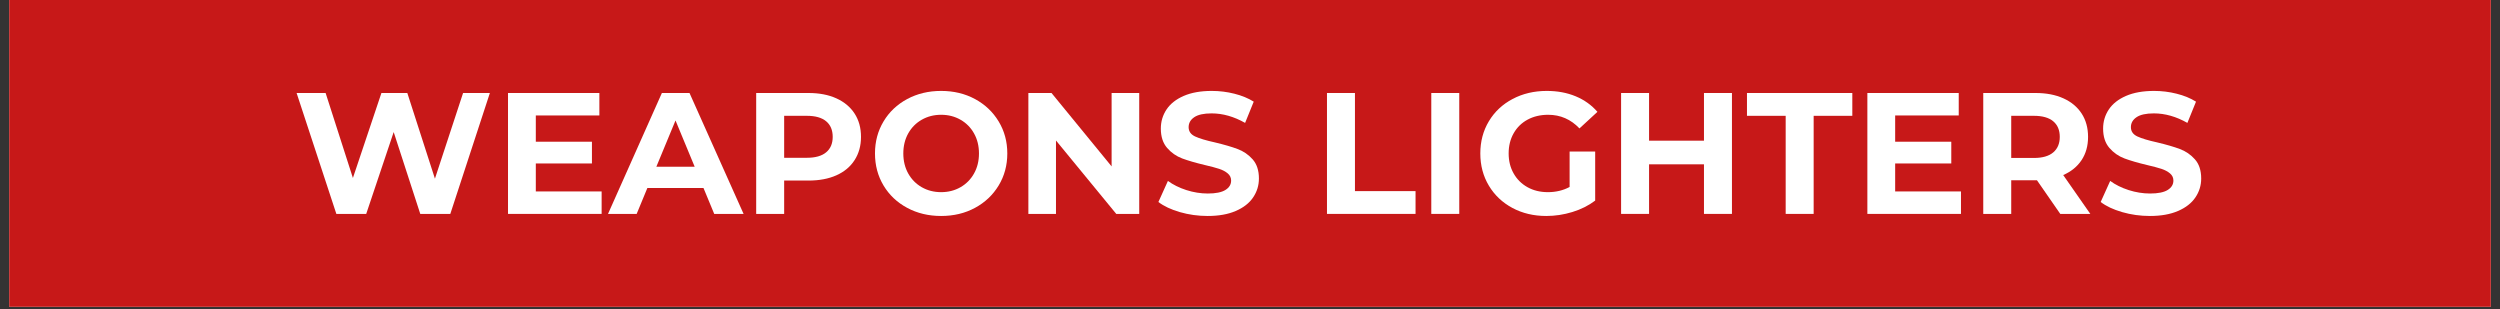<svg version="1.0" preserveAspectRatio="xMidYMid meet" height="180" viewBox="0 0 1092 135" zoomAndPan="magnify" width="1456" xmlns:xlink="http://www.w3.org/1999/xlink" xmlns="http://www.w3.org/2000/svg"><rect x="0" y="0" width="1092" height="135" fill="#333333" stroke="none"/><defs><g></g><clipPath id="710de91990"><path clip-rule="nonzero" d="M 4.016 0 L 1087.984 0 L 1087.984 134.008 L 4.016 134.008 Z M 4.016 0"></path></clipPath></defs><g clip-path="url(#710de91990)"><path fill-rule="nonzero" fill-opacity="1" d="M 4.016 0 L 1087.984 0 L 1087.984 134.008 L 4.016 134.008 Z M 4.016 0" fill="#ffffff"></path><path fill-rule="nonzero" fill-opacity="1" d="M 4.016 0 L 1087.984 0 L 1087.984 134.008 L 4.016 134.008 Z M 4.016 0" fill="#c71818"></path></g><g fill-opacity="1" fill="#ffffff"><g transform="translate(127.9, 93.433)"><g><path d="M 86.078 -52.812 L 68.797 0 L 55.672 0 L 44.062 -35.75 L 32.062 0 L 19.016 0 L 1.656 -52.812 L 14.328 -52.812 L 26.25 -15.688 L 38.703 -52.812 L 50.016 -52.812 L 62.078 -15.391 L 74.375 -52.812 Z M 86.078 -52.812"></path></g></g></g><g fill-opacity="1" fill="#ffffff"><g transform="translate(215.634, 93.433)"><g><path d="M 47.156 -9.812 L 47.156 0 L 6.266 0 L 6.266 -52.812 L 46.172 -52.812 L 46.172 -43 L 18.406 -43 L 18.406 -31.531 L 42.922 -31.531 L 42.922 -22.031 L 18.406 -22.031 L 18.406 -9.812 Z M 47.156 -9.812"></path></g></g></g><g fill-opacity="1" fill="#ffffff"><g transform="translate(266.252, 93.433)"><g><path d="M 41.031 -11.312 L 16.516 -11.312 L 11.844 0 L -0.672 0 L 22.859 -52.812 L 34.922 -52.812 L 58.547 0 L 45.719 0 Z M 37.188 -20.594 L 28.812 -40.812 L 20.438 -20.594 Z M 37.188 -20.594"></path></g></g></g><g fill-opacity="1" fill="#ffffff"><g transform="translate(324.037, 93.433)"><g><path d="M 29.125 -52.812 C 33.801 -52.812 37.859 -52.031 41.297 -50.469 C 44.742 -48.906 47.395 -46.691 49.25 -43.828 C 51.113 -40.961 52.047 -37.566 52.047 -33.641 C 52.047 -29.773 51.113 -26.395 49.25 -23.5 C 47.395 -20.602 44.742 -18.391 41.297 -16.859 C 37.859 -15.328 33.801 -14.562 29.125 -14.562 L 18.484 -14.562 L 18.484 0 L 6.266 0 L 6.266 -52.812 Z M 28.438 -24.516 C 32.113 -24.516 34.906 -25.305 36.812 -26.891 C 38.727 -28.473 39.688 -30.723 39.688 -33.641 C 39.688 -36.609 38.727 -38.883 36.812 -40.469 C 34.906 -42.051 32.113 -42.844 28.438 -42.844 L 18.484 -42.844 L 18.484 -24.516 Z M 28.438 -24.516"></path></g></g></g><g fill-opacity="1" fill="#ffffff"><g transform="translate(379.257, 93.433)"><g><path d="M 31.828 0.906 C 26.348 0.906 21.406 -0.273 17 -2.641 C 12.602 -5.004 9.16 -8.258 6.672 -12.406 C 4.18 -16.562 2.938 -21.227 2.938 -26.406 C 2.938 -31.582 4.18 -36.242 6.672 -40.391 C 9.16 -44.547 12.602 -47.805 17 -50.172 C 21.406 -52.535 26.348 -53.719 31.828 -53.719 C 37.316 -53.719 42.25 -52.535 46.625 -50.172 C 51 -47.805 54.441 -44.547 56.953 -40.391 C 59.473 -36.242 60.734 -31.582 60.734 -26.406 C 60.734 -21.227 59.473 -16.562 56.953 -12.406 C 54.441 -8.258 51 -5.004 46.625 -2.641 C 42.25 -0.273 37.316 0.906 31.828 0.906 Z M 31.828 -9.5 C 34.953 -9.5 37.77 -10.219 40.281 -11.656 C 42.801 -13.094 44.773 -15.094 46.203 -17.656 C 47.641 -20.219 48.359 -23.133 48.359 -26.406 C 48.359 -29.676 47.641 -32.594 46.203 -35.156 C 44.773 -37.719 42.801 -39.711 40.281 -41.141 C 37.77 -42.578 34.953 -43.297 31.828 -43.297 C 28.711 -43.297 25.895 -42.578 23.375 -41.141 C 20.863 -39.711 18.891 -37.719 17.453 -35.156 C 16.023 -32.594 15.312 -29.676 15.312 -26.406 C 15.312 -23.133 16.023 -20.219 17.453 -17.656 C 18.891 -15.094 20.863 -13.094 23.375 -11.656 C 25.895 -10.219 28.711 -9.5 31.828 -9.5 Z M 31.828 -9.5"></path></g></g></g><g fill-opacity="1" fill="#ffffff"><g transform="translate(442.926, 93.433)"><g><path d="M 54.688 -52.812 L 54.688 0 L 44.656 0 L 18.328 -32.062 L 18.328 0 L 6.266 0 L 6.266 -52.812 L 16.375 -52.812 L 42.625 -20.75 L 42.625 -52.812 Z M 54.688 -52.812"></path></g></g></g><g fill-opacity="1" fill="#ffffff"><g transform="translate(503.88, 93.433)"><g><path d="M 23.609 0.906 C 19.43 0.906 15.395 0.344 11.5 -0.781 C 7.602 -1.914 4.473 -3.391 2.109 -5.203 L 6.266 -14.406 C 8.523 -12.75 11.211 -11.414 14.328 -10.406 C 17.453 -9.406 20.57 -8.906 23.688 -8.906 C 27.156 -8.906 29.719 -9.422 31.375 -10.453 C 33.039 -11.484 33.875 -12.852 33.875 -14.562 C 33.875 -15.82 33.379 -16.863 32.391 -17.688 C 31.41 -18.52 30.156 -19.188 28.625 -19.688 C 27.094 -20.188 25.02 -20.738 22.406 -21.344 C 18.383 -22.301 15.086 -23.258 12.516 -24.219 C 9.953 -25.176 7.754 -26.707 5.922 -28.812 C 4.086 -30.926 3.172 -33.742 3.172 -37.266 C 3.172 -40.336 4 -43.117 5.656 -45.609 C 7.312 -48.098 9.812 -50.07 13.156 -51.531 C 16.508 -52.988 20.598 -53.719 25.422 -53.719 C 28.797 -53.719 32.086 -53.312 35.297 -52.5 C 38.516 -51.695 41.332 -50.539 43.75 -49.031 L 39.984 -39.75 C 35.109 -42.52 30.227 -43.906 25.344 -43.906 C 21.926 -43.906 19.398 -43.348 17.766 -42.234 C 16.129 -41.129 15.312 -39.676 15.312 -37.875 C 15.312 -36.062 16.254 -34.711 18.141 -33.828 C 20.023 -32.953 22.906 -32.086 26.781 -31.234 C 30.801 -30.273 34.094 -29.316 36.656 -28.359 C 39.227 -27.41 41.43 -25.906 43.266 -23.844 C 45.098 -21.781 46.016 -18.988 46.016 -15.469 C 46.016 -12.445 45.172 -9.691 43.484 -7.203 C 41.805 -4.711 39.281 -2.738 35.906 -1.281 C 32.539 0.176 28.441 0.906 23.609 0.906 Z M 23.609 0.906"></path></g></g></g><g fill-opacity="1" fill="#ffffff"><g transform="translate(552.009, 93.433)"><g></g></g></g><g fill-opacity="1" fill="#ffffff"><g transform="translate(573.357, 93.433)"><g><path d="M 6.266 -52.812 L 18.484 -52.812 L 18.484 -9.953 L 44.953 -9.953 L 44.953 0 L 6.266 0 Z M 6.266 -52.812"></path></g></g></g><g fill-opacity="1" fill="#ffffff"><g transform="translate(618.922, 93.433)"><g><path d="M 6.266 -52.812 L 18.484 -52.812 L 18.484 0 L 6.266 0 Z M 6.266 -52.812"></path></g></g></g><g fill-opacity="1" fill="#ffffff"><g transform="translate(643.665, 93.433)"><g><path d="M 41.938 -27.234 L 53.109 -27.234 L 53.109 -5.812 C 50.242 -3.645 46.926 -1.984 43.156 -0.828 C 39.383 0.328 35.586 0.906 31.766 0.906 C 26.273 0.906 21.344 -0.258 16.969 -2.594 C 12.594 -4.938 9.16 -8.18 6.672 -12.328 C 4.18 -16.484 2.938 -21.176 2.938 -26.406 C 2.938 -31.633 4.18 -36.32 6.672 -40.469 C 9.16 -44.625 12.617 -47.867 17.047 -50.203 C 21.473 -52.547 26.453 -53.719 31.984 -53.719 C 36.609 -53.719 40.805 -52.938 44.578 -51.375 C 48.348 -49.812 51.52 -47.547 54.094 -44.578 L 46.25 -37.344 C 42.469 -41.312 37.914 -43.297 32.594 -43.297 C 29.219 -43.297 26.223 -42.594 23.609 -41.188 C 20.992 -39.781 18.957 -37.789 17.5 -35.219 C 16.039 -32.656 15.312 -29.719 15.312 -26.406 C 15.312 -23.133 16.039 -20.219 17.5 -17.656 C 18.957 -15.094 20.977 -13.094 23.562 -11.656 C 26.156 -10.219 29.113 -9.5 32.438 -9.5 C 35.957 -9.5 39.125 -10.254 41.938 -11.766 Z M 41.938 -27.234"></path></g></g></g><g fill-opacity="1" fill="#ffffff"><g transform="translate(701.827, 93.433)"><g><path d="M 54.688 -52.812 L 54.688 0 L 42.469 0 L 42.469 -21.656 L 18.484 -21.656 L 18.484 0 L 6.266 0 L 6.266 -52.812 L 18.484 -52.812 L 18.484 -31.984 L 42.469 -31.984 L 42.469 -52.812 Z M 54.688 -52.812"></path></g></g></g><g fill-opacity="1" fill="#ffffff"><g transform="translate(762.781, 93.433)"><g><path d="M 17.203 -42.844 L 0.297 -42.844 L 0.297 -52.812 L 46.312 -52.812 L 46.312 -42.844 L 29.422 -42.844 L 29.422 0 L 17.203 0 Z M 17.203 -42.844"></path></g></g></g><g fill-opacity="1" fill="#ffffff"><g transform="translate(809.401, 93.433)"><g><path d="M 47.156 -9.812 L 47.156 0 L 6.266 0 L 6.266 -52.812 L 46.172 -52.812 L 46.172 -43 L 18.406 -43 L 18.406 -31.531 L 42.922 -31.531 L 42.922 -22.031 L 18.406 -22.031 L 18.406 -9.812 Z M 47.156 -9.812"></path></g></g></g><g fill-opacity="1" fill="#ffffff"><g transform="translate(860.019, 93.433)"><g><path d="M 39.906 0 L 29.719 -14.703 L 18.484 -14.703 L 18.484 0 L 6.266 0 L 6.266 -52.812 L 29.125 -52.812 C 33.801 -52.812 37.859 -52.031 41.297 -50.469 C 44.742 -48.906 47.395 -46.691 49.25 -43.828 C 51.113 -40.961 52.047 -37.566 52.047 -33.641 C 52.047 -29.723 51.102 -26.344 49.219 -23.5 C 47.332 -20.656 44.656 -18.477 41.188 -16.969 L 53.031 0 Z M 39.688 -33.641 C 39.688 -36.609 38.727 -38.883 36.812 -40.469 C 34.906 -42.051 32.113 -42.844 28.438 -42.844 L 18.484 -42.844 L 18.484 -24.438 L 28.438 -24.438 C 32.113 -24.438 34.906 -25.238 36.812 -26.844 C 38.727 -28.457 39.688 -30.723 39.688 -33.641 Z M 39.688 -33.641"></path></g></g></g><g fill-opacity="1" fill="#ffffff"><g transform="translate(915.466, 93.433)"><g><path d="M 23.609 0.906 C 19.43 0.906 15.395 0.344 11.5 -0.781 C 7.602 -1.914 4.473 -3.391 2.109 -5.203 L 6.266 -14.406 C 8.523 -12.75 11.211 -11.414 14.328 -10.406 C 17.453 -9.406 20.57 -8.906 23.688 -8.906 C 27.156 -8.906 29.719 -9.422 31.375 -10.453 C 33.039 -11.484 33.875 -12.852 33.875 -14.562 C 33.875 -15.82 33.379 -16.863 32.391 -17.688 C 31.41 -18.52 30.156 -19.188 28.625 -19.688 C 27.094 -20.188 25.02 -20.738 22.406 -21.344 C 18.383 -22.301 15.086 -23.258 12.516 -24.219 C 9.953 -25.176 7.754 -26.707 5.922 -28.812 C 4.086 -30.926 3.172 -33.742 3.172 -37.266 C 3.172 -40.336 4 -43.117 5.656 -45.609 C 7.312 -48.098 9.812 -50.07 13.156 -51.531 C 16.508 -52.988 20.598 -53.719 25.422 -53.719 C 28.797 -53.719 32.086 -53.312 35.297 -52.5 C 38.516 -51.695 41.332 -50.539 43.75 -49.031 L 39.984 -39.75 C 35.109 -42.52 30.227 -43.906 25.344 -43.906 C 21.926 -43.906 19.398 -43.348 17.766 -42.234 C 16.129 -41.129 15.312 -39.676 15.312 -37.875 C 15.312 -36.062 16.254 -34.711 18.141 -33.828 C 20.023 -32.953 22.906 -32.086 26.781 -31.234 C 30.801 -30.273 34.094 -29.316 36.656 -28.359 C 39.227 -27.41 41.43 -25.906 43.266 -23.844 C 45.098 -21.781 46.016 -18.988 46.016 -15.469 C 46.016 -12.445 45.172 -9.691 43.484 -7.203 C 41.805 -4.711 39.281 -2.738 35.906 -1.281 C 32.539 0.176 28.441 0.906 23.609 0.906 Z M 23.609 0.906"></path></g></g></g></svg>